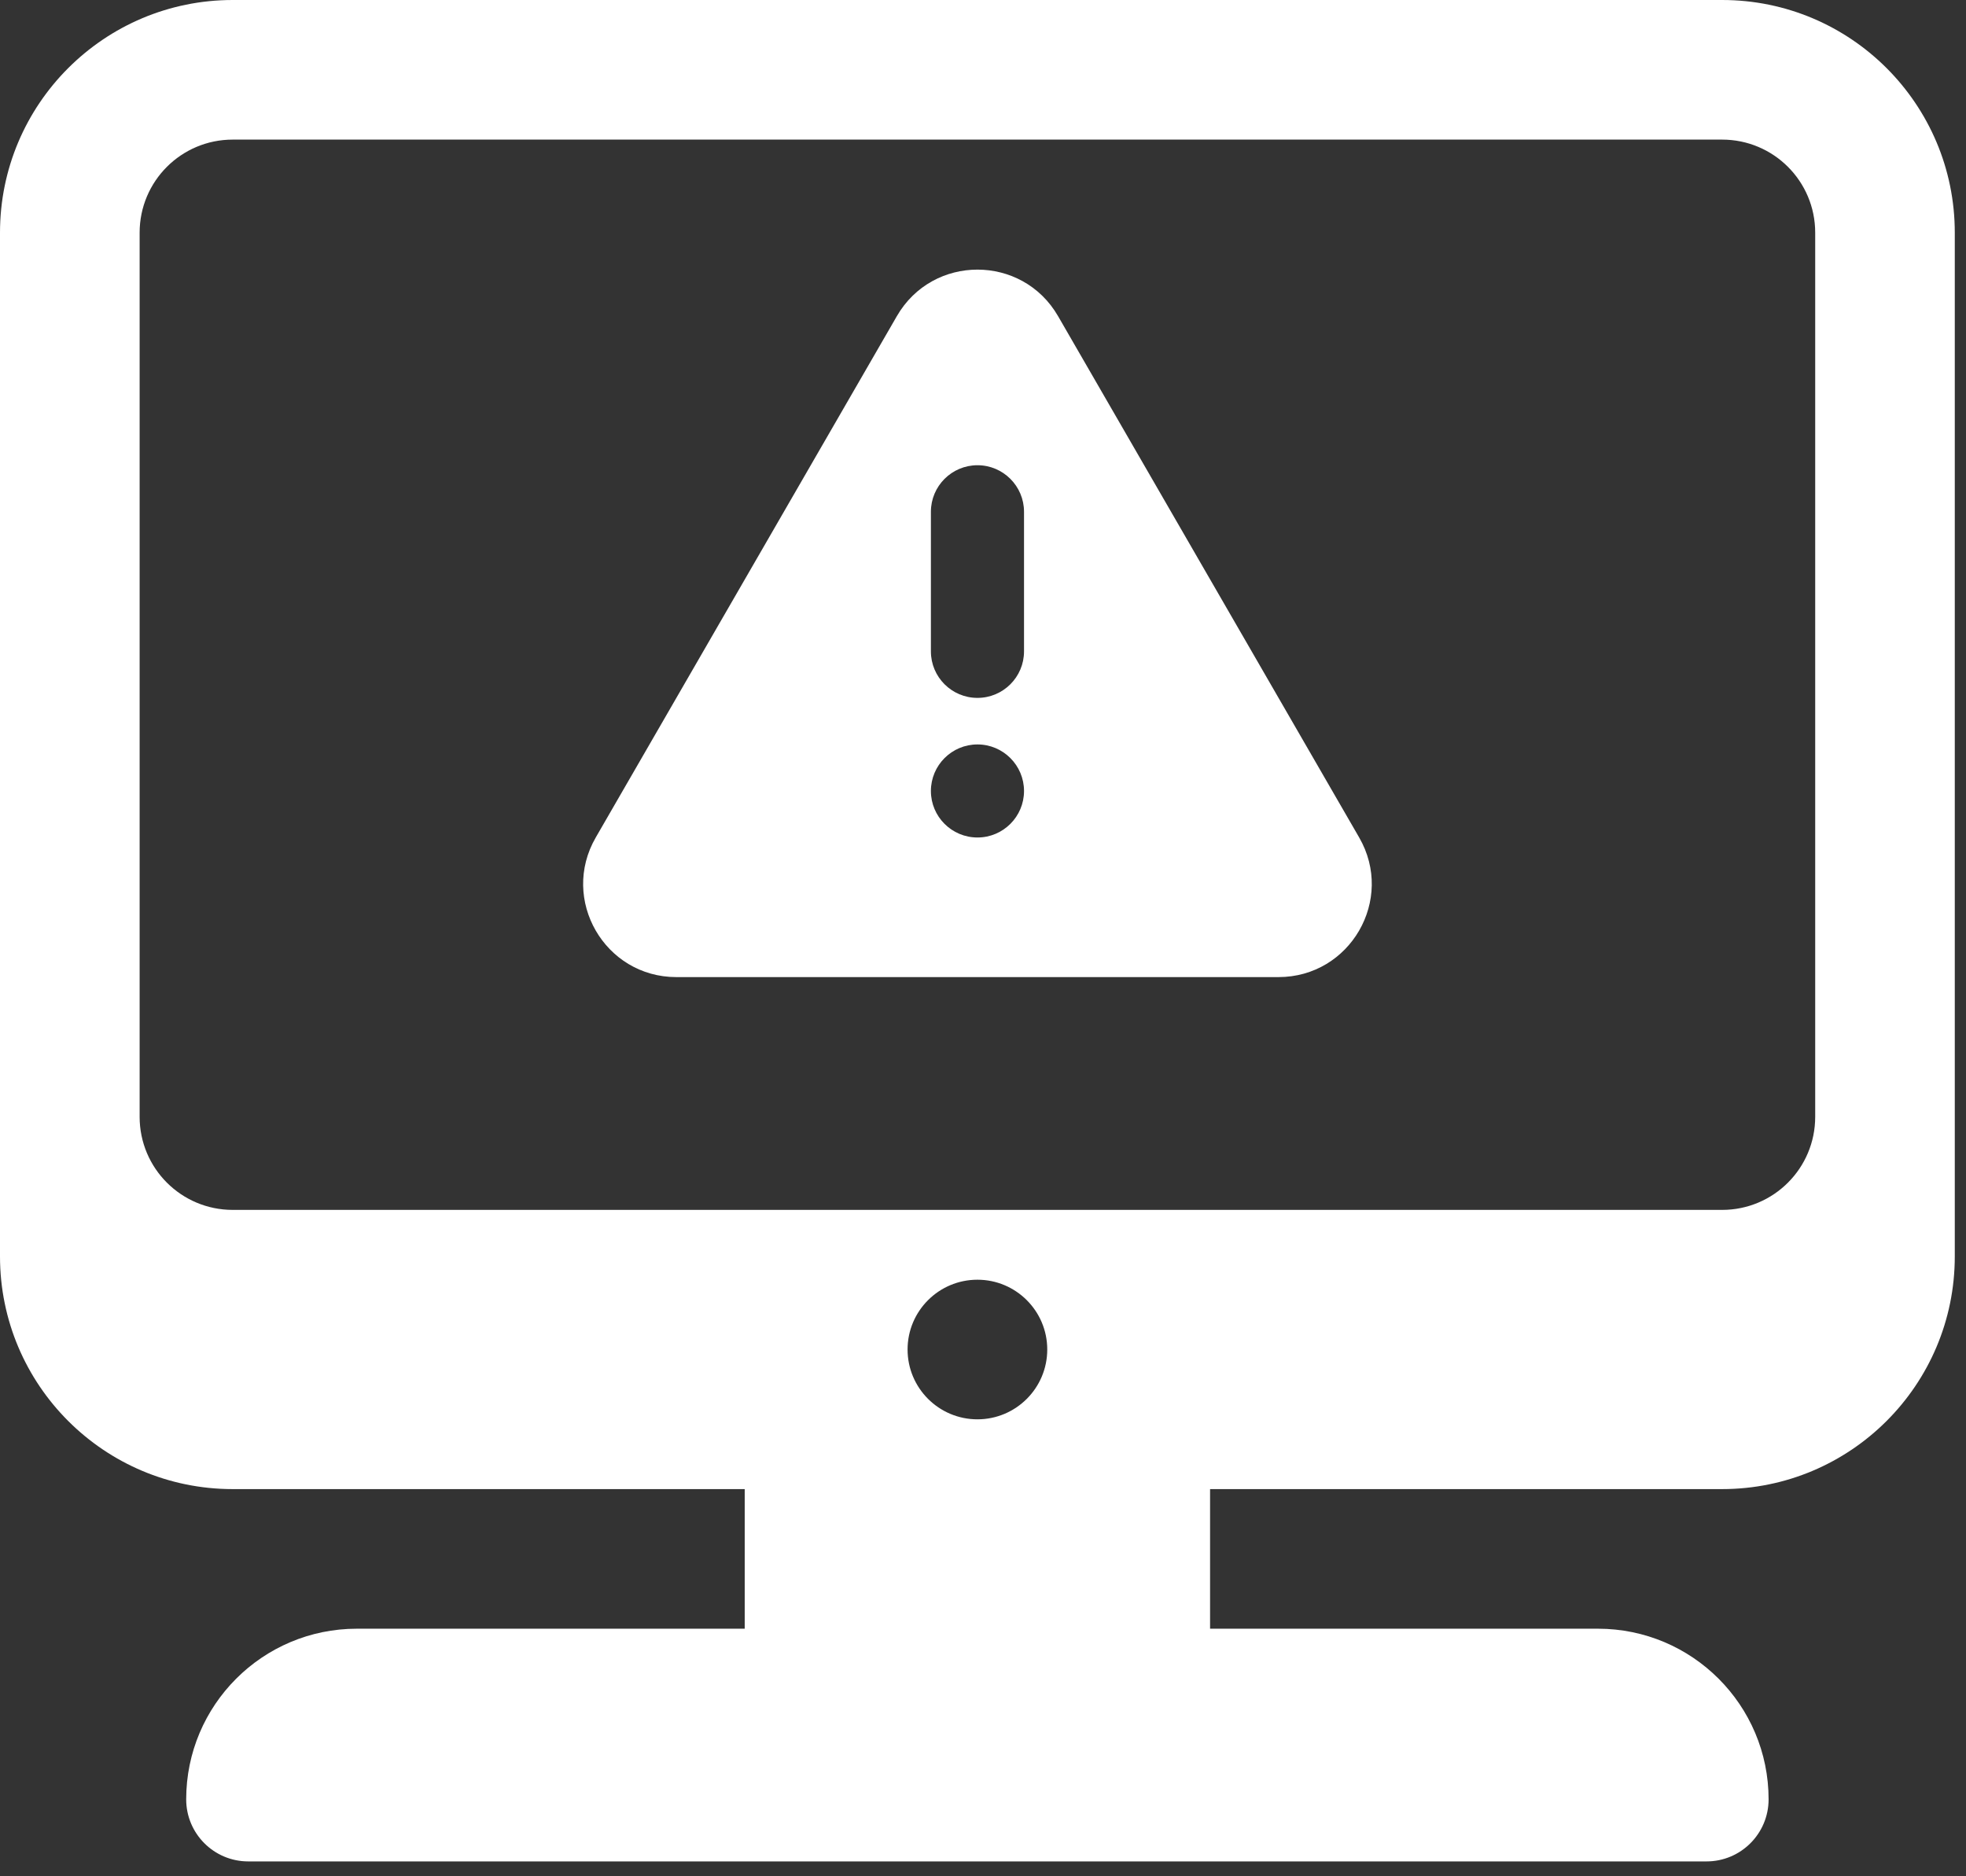 <svg width="44" height="42" viewBox="0 0 44 42" fill="none" xmlns="http://www.w3.org/2000/svg">
<rect x="0" y="0" width="44" height="42" fill="#333333" stroke="none"/>
<path d="M30.419 18.747L23.68 7.077C22.878 5.688 20.874 5.688 20.072 7.077L13.333 18.747C12.531 20.136 13.533 21.872 15.137 21.872H28.613C30.218 21.872 31.221 20.136 30.419 18.747ZM21.876 18.747C21.301 18.747 20.834 18.281 20.834 17.706C20.834 17.131 21.301 16.664 21.876 16.664C22.451 16.664 22.918 17.131 22.918 17.706C22.918 18.281 22.451 18.747 21.876 18.747ZM22.918 14.581C22.918 15.156 22.451 15.622 21.876 15.622C21.301 15.622 20.834 15.156 20.834 14.581V11.456C20.834 10.881 21.301 10.414 21.876 10.414C22.451 10.414 22.918 10.881 22.918 11.456V14.581Z" fill="white"/>
<path d="M38.542 0H5.208C2.332 0 0 2.332 0 5.208V28.125C0 31.001 2.332 33.333 5.208 33.333H16.667V36.458H7.986C5.877 36.458 4.167 38.169 4.167 40.278C4.167 41.045 4.789 41.667 5.555 41.667H38.194C38.96 41.667 39.582 41.045 39.582 40.278C39.582 38.169 37.872 36.458 35.763 36.458H27.082V33.333H38.541C41.417 33.333 43.749 31.001 43.749 28.125V5.208C43.749 2.332 41.418 0 38.542 0ZM21.875 31.771C21.012 31.771 20.312 31.071 20.312 30.208C20.312 29.346 21.012 28.646 21.875 28.646C22.738 28.646 23.438 29.346 23.438 30.208C23.438 31.071 22.738 31.771 21.875 31.771ZM40.625 25C40.625 26.151 39.693 27.083 38.542 27.083H5.208C4.057 27.083 3.125 26.151 3.125 25V5.208C3.125 4.057 4.057 3.125 5.208 3.125H38.542C39.693 3.125 40.625 4.057 40.625 5.208V25Z" fill="white"/>
</svg>
